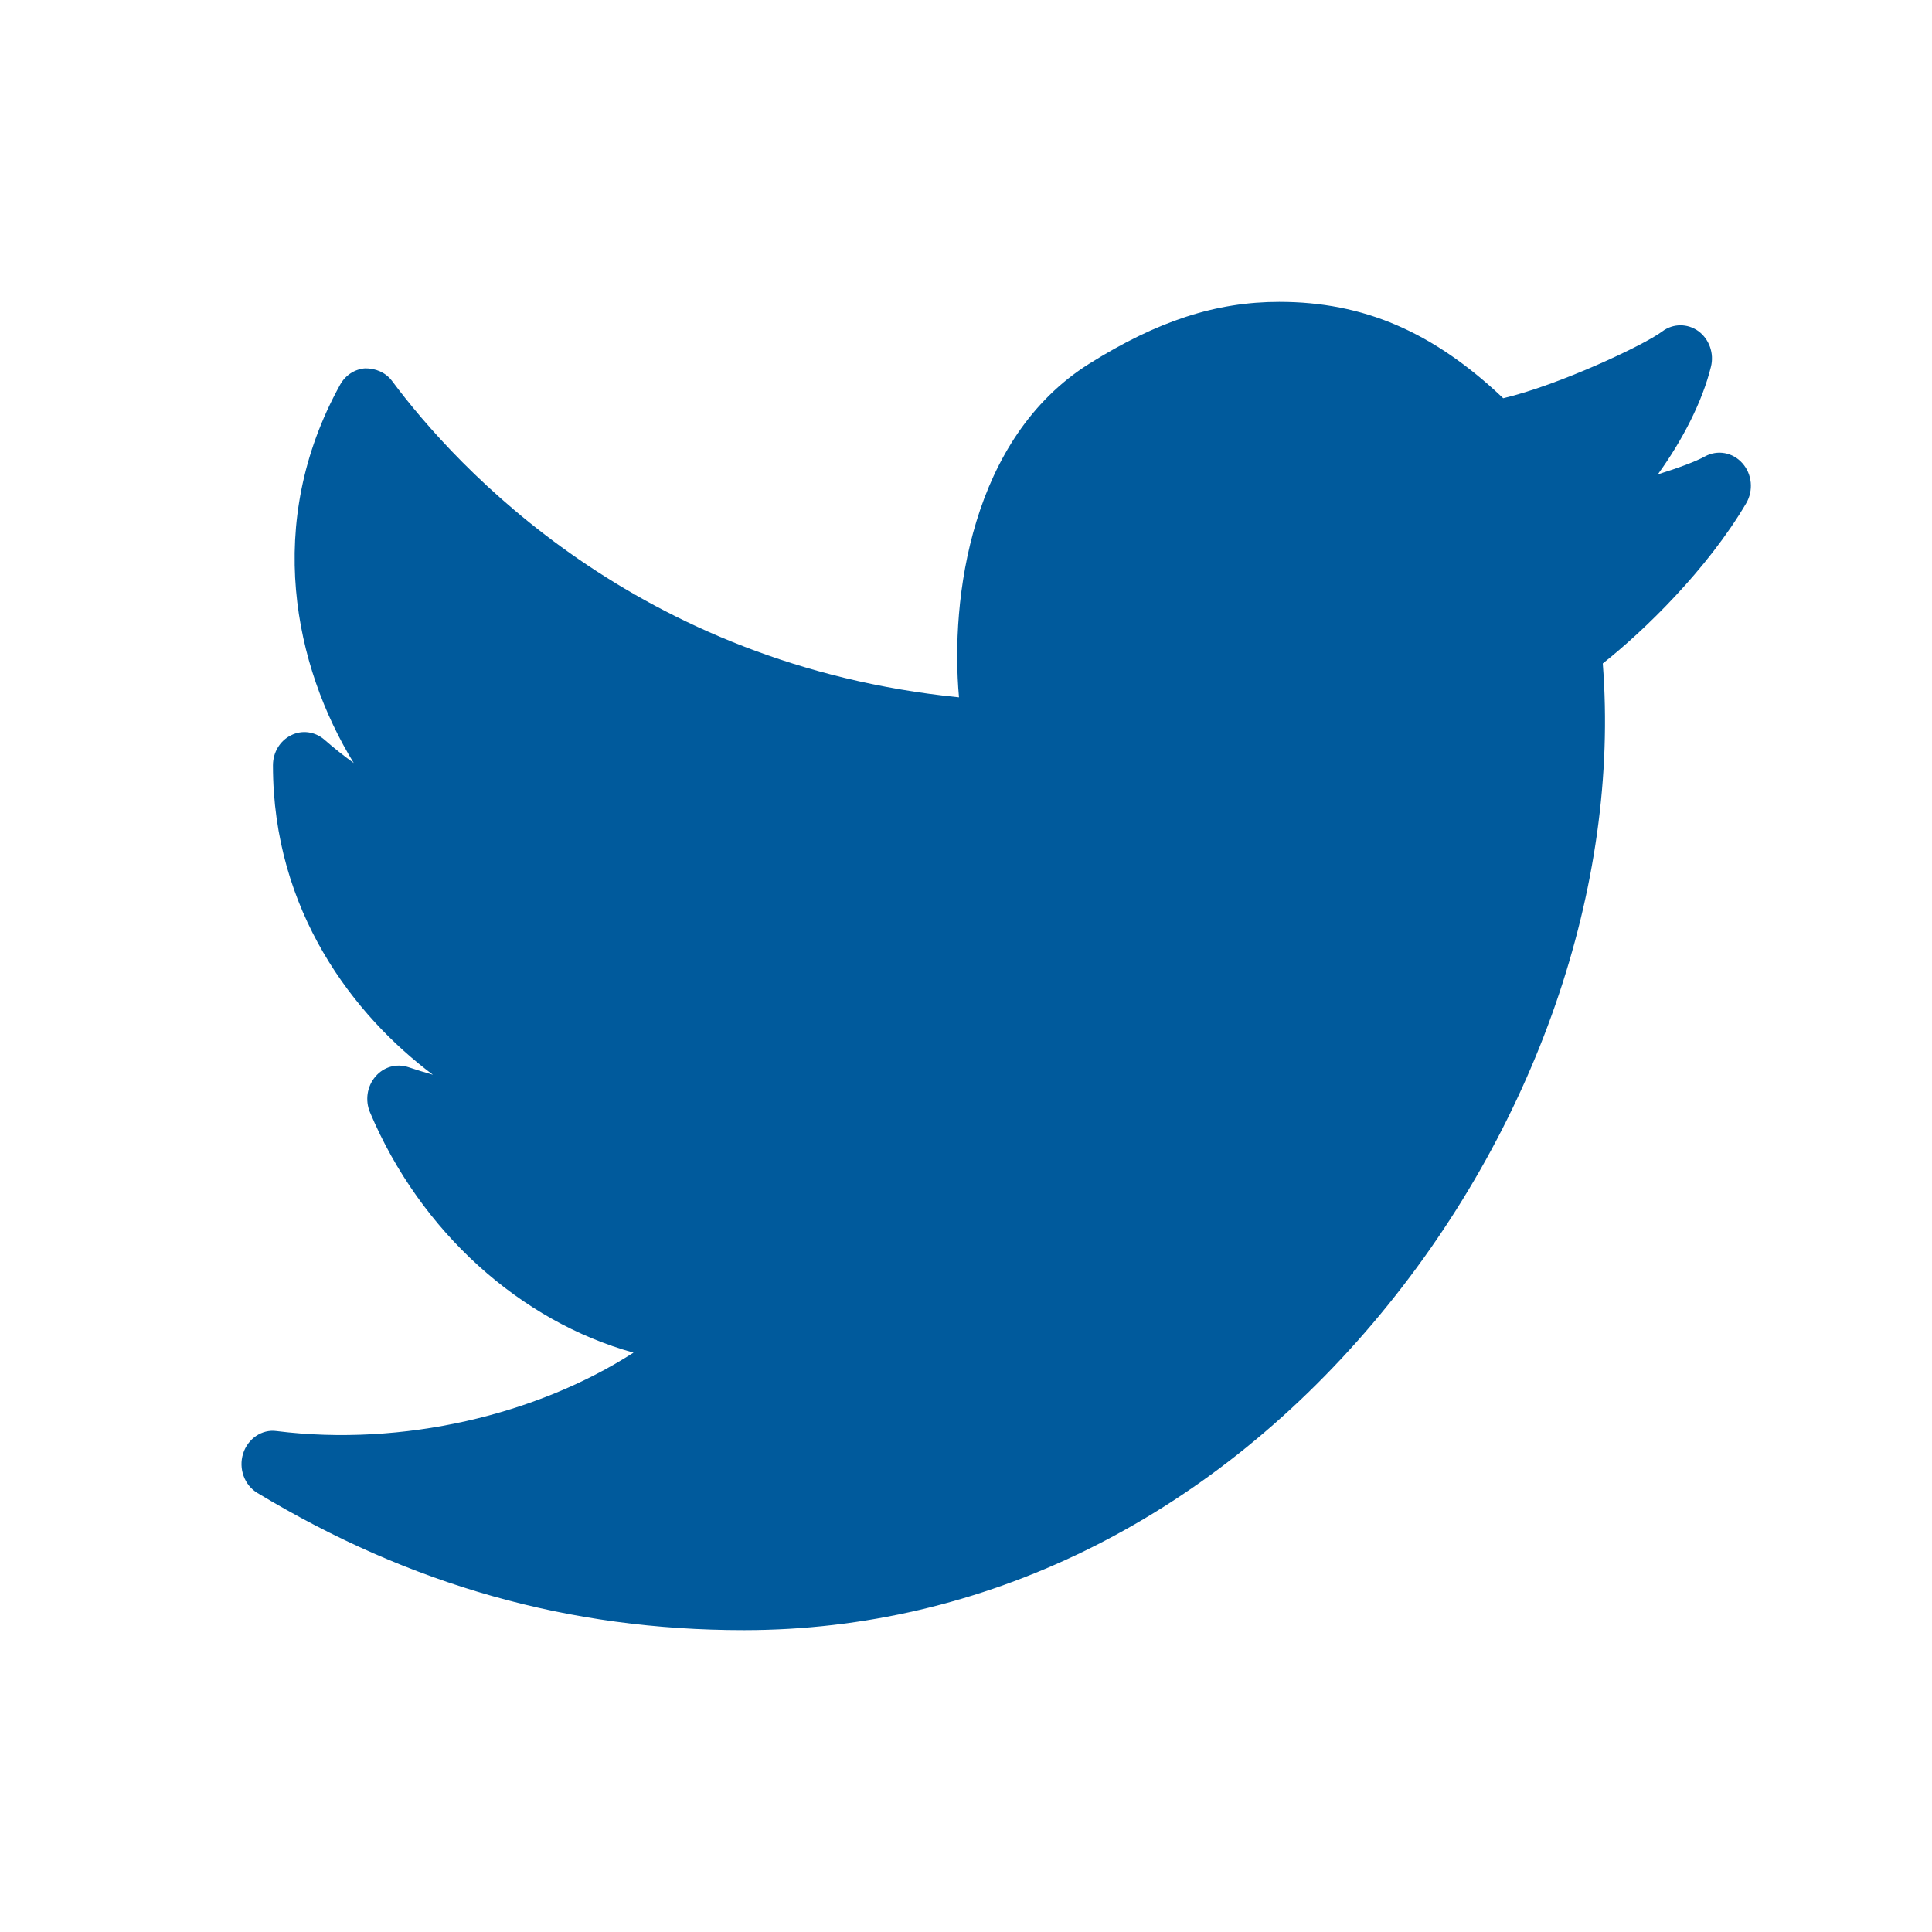 <svg xmlns="http://www.w3.org/2000/svg" width="32" height="32" viewBox="0 0 32 32">
  <path fill="#005A9C" fill-rule="evenodd" d="M28.86,7.673 C28.701,7.492 28.446,7.445 28.237,7.561 C28.088,7.643 27.799,7.751 27.459,7.857 C27.867,7.292 28.197,6.651 28.338,6.077 C28.395,5.854 28.31,5.617 28.131,5.485 C27.949,5.354 27.71,5.356 27.533,5.489 C27.227,5.719 25.811,6.382 24.898,6.596 C23.738,5.495 22.584,5 21.188,5 C20.142,5 19.172,5.316 18.045,6.022 C16.079,7.254 15.738,9.917 15.884,11.55 C10.549,11.014 7.556,7.736 6.493,6.309 C6.386,6.167 6.218,6.099 6.047,6.101 C5.875,6.114 5.72,6.215 5.633,6.373 C4.361,8.675 4.882,11.044 5.859,12.638 C5.699,12.523 5.536,12.394 5.374,12.252 C5.218,12.117 5.002,12.086 4.82,12.179 C4.637,12.269 4.521,12.462 4.521,12.676 C4.521,15.092 5.861,16.82 7.17,17.801 C7.042,17.764 6.904,17.723 6.759,17.674 C6.563,17.611 6.351,17.672 6.216,17.834 C6.079,17.995 6.045,18.226 6.128,18.423 C6.965,20.409 8.628,21.889 10.493,22.404 C8.89,23.435 6.673,23.964 4.581,23.703 C4.337,23.669 4.103,23.83 4.026,24.078 C3.949,24.326 4.048,24.598 4.262,24.727 C6.798,26.256 9.432,27 12.316,27 L12.334,27 C16.273,26.997 19.972,25.187 22.749,21.905 C25.429,18.738 26.834,14.682 26.547,10.989 C27.235,10.446 28.278,9.43 28.921,8.338 C29.046,8.127 29.021,7.854 28.86,7.673 L28.86,7.673 Z"/>
</svg>
